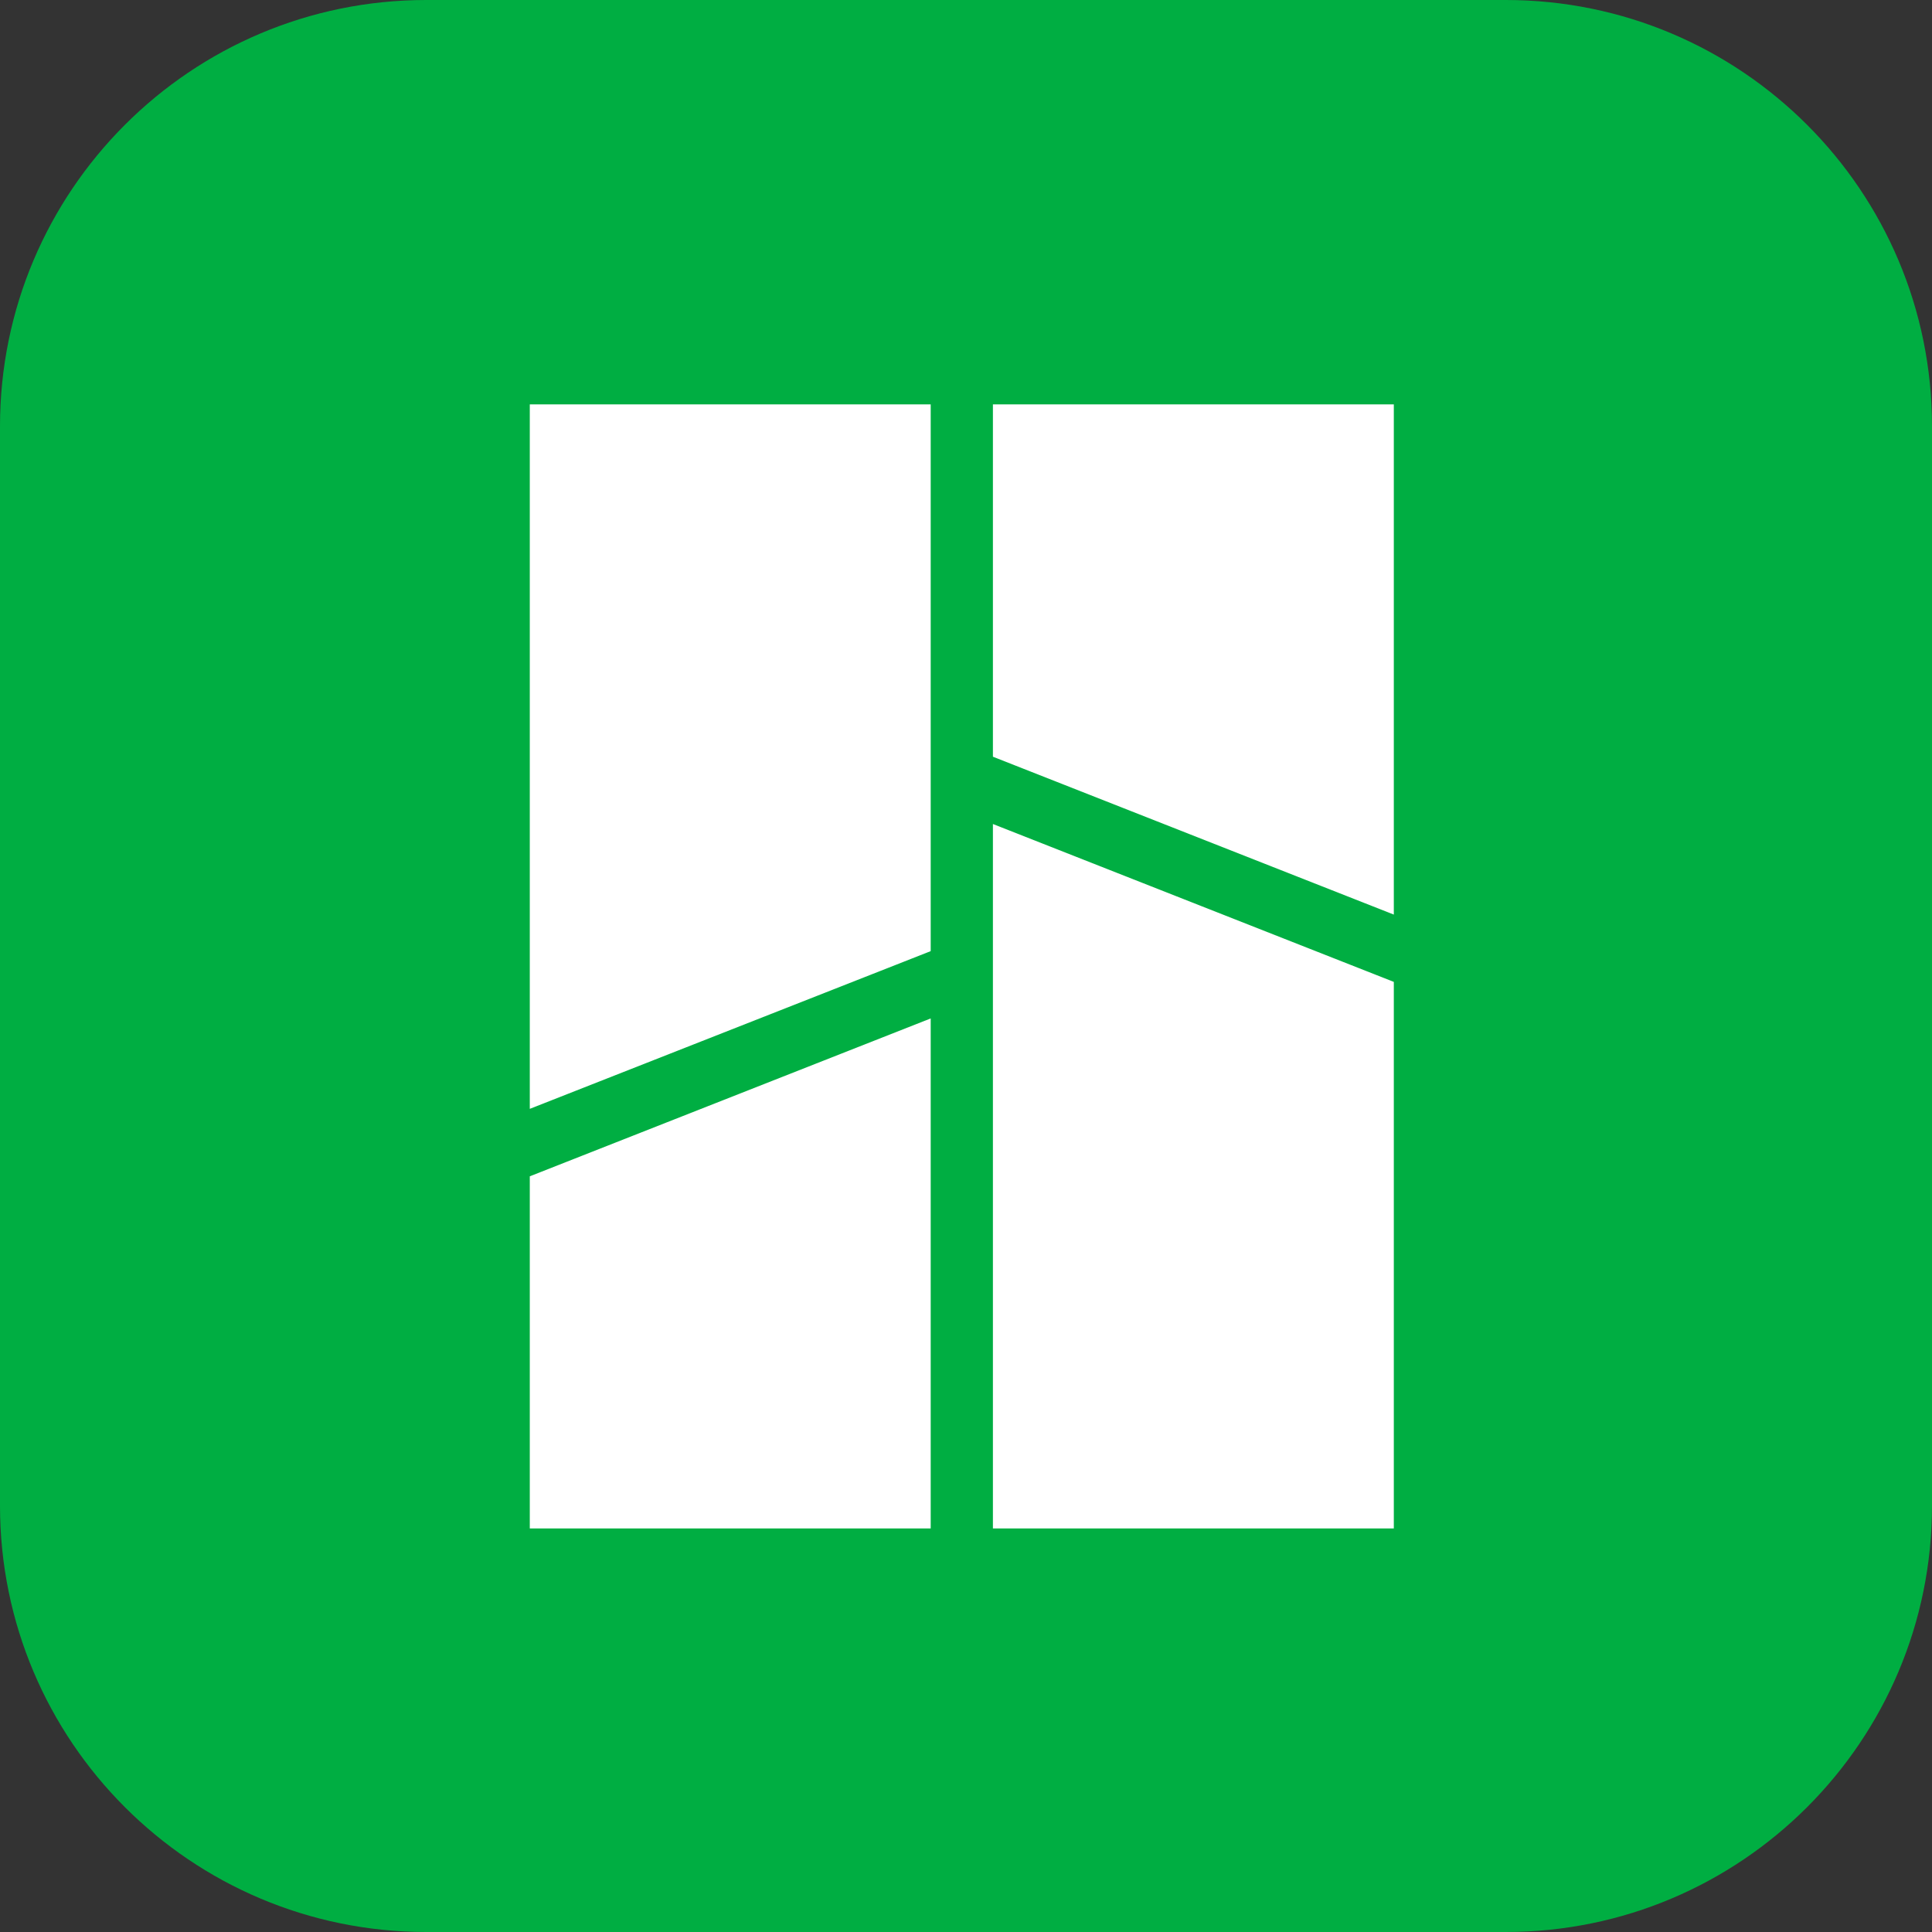 <svg width="128" height="128" viewBox="0 0 128 128" fill="none" xmlns="http://www.w3.org/2000/svg">
<rect x="0" y="0" width="128" height="128" fill="#333333" stroke="none"/>
<path d="M99.759 128H28.241C12.646 128 0 115.354 0 99.759V28.241C0 12.646 12.646 0 28.241 0H99.759C115.354 0 128 12.646 128 28.241V99.759C128 115.354 115.354 128 99.759 128Z" fill="#00AE42"/>
<path d="M65.783 54.593V101.264H92.344V65.053L65.783 54.593Z" fill="white"/>
<path d="M65.783 26.792V50.134L92.344 60.594V26.792H65.783Z" fill="white"/>
<path d="M35.1 73.464V26.792H61.661V63.015L35.1 73.464Z" fill="white"/>
<path d="M35.1 101.264V77.934L61.661 67.474V101.264H35.1Z" fill="white"/>
</svg>
